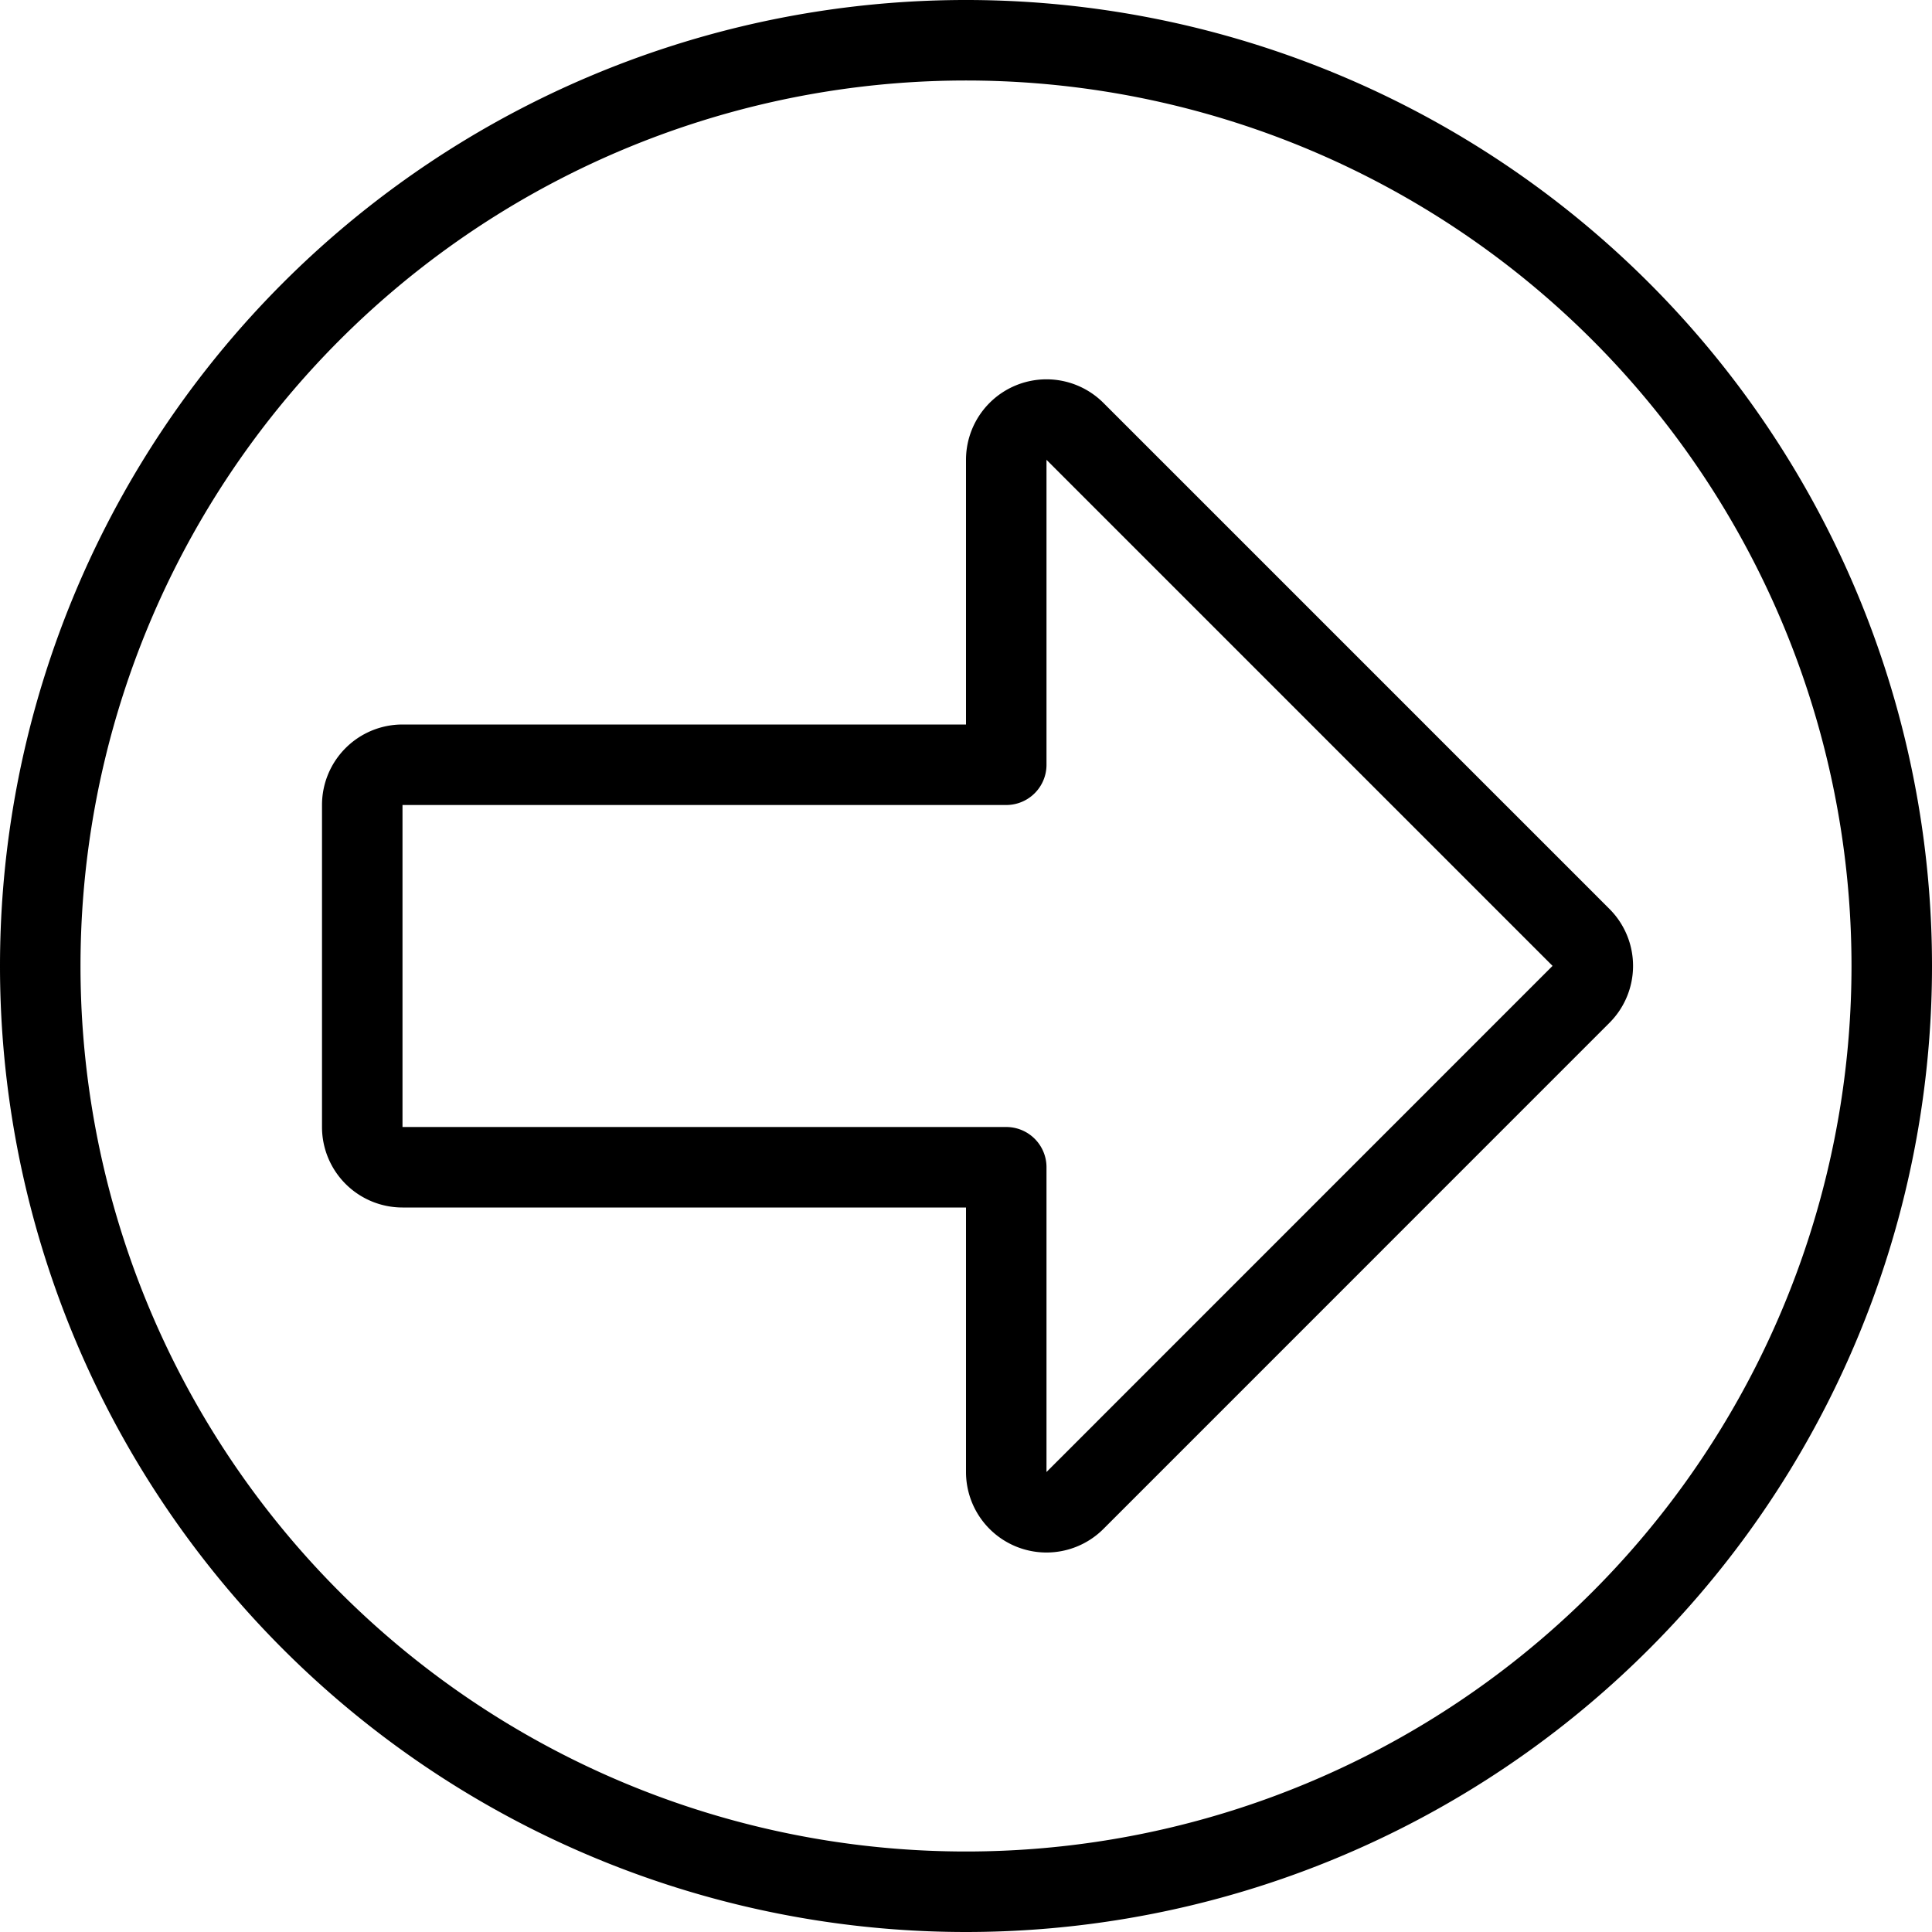 <svg xmlns="http://www.w3.org/2000/svg" viewBox="0 0 24 24" stroke="black"><path d="M4.5 10a.5.5 0 0 1 .5-.5h7.5V5.713a.5.5 0 0 1 .854-.354l6.286 6.286a.5.5 0 0 1 0 .707l-6.286 6.287a.5.5 0 0 1-.854-.354V14.5H5a.5.5 0 0 1-.5-.5Z" fill="none" stroke-linecap="round" stroke-linejoin="round"/><path d="M.5 12a11.5 11.5 0 1 0 23 0 11.5 11.5 0 1 0-23 0Z" fill="none" stroke-linecap="round" stroke-linejoin="round"/></svg>